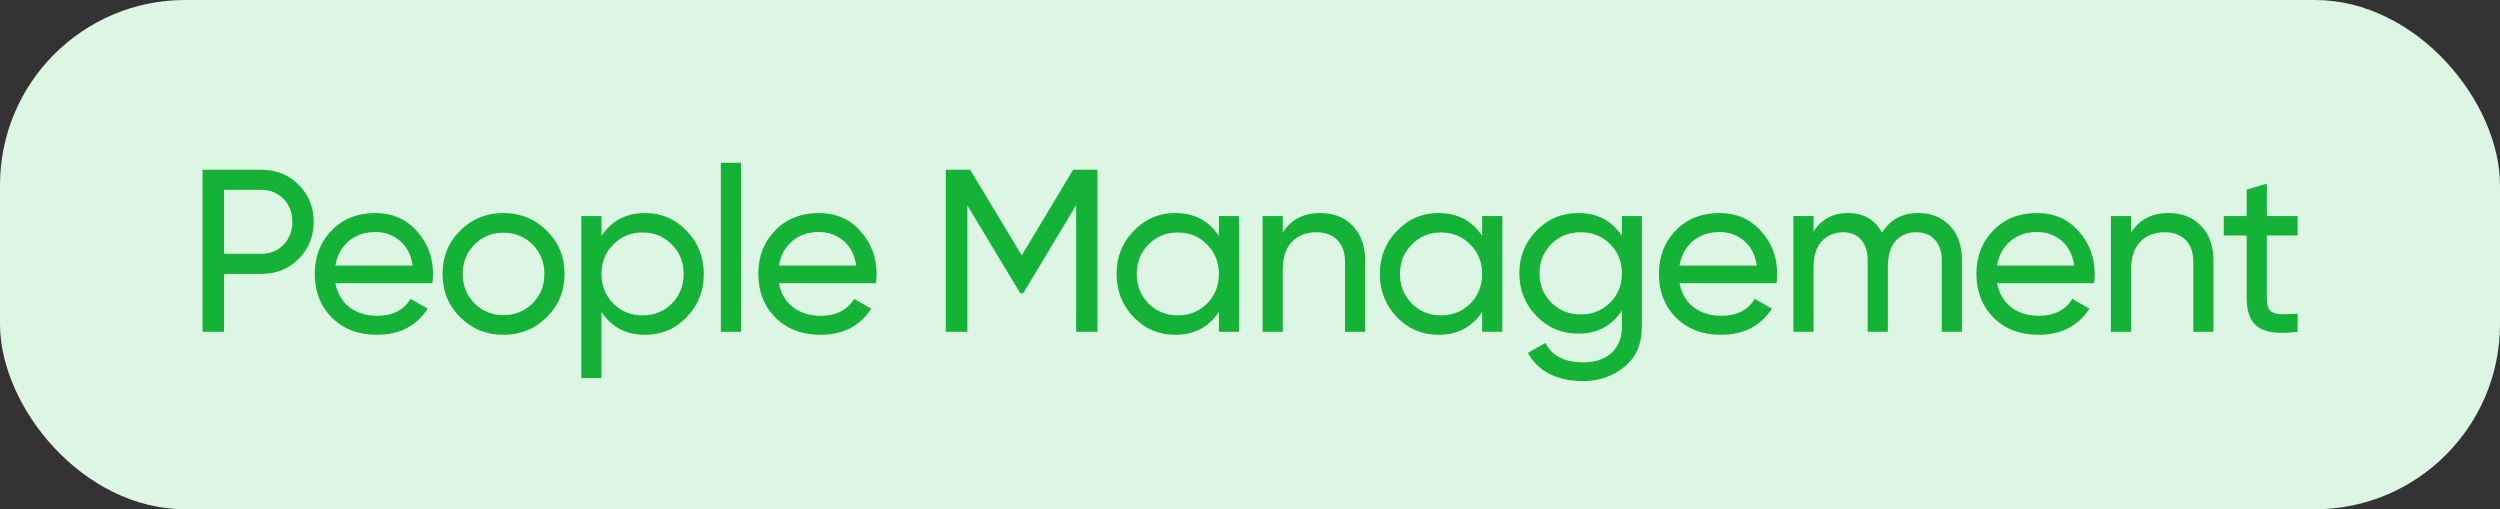 <?xml version="1.0" encoding="UTF-8"?> <svg xmlns="http://www.w3.org/2000/svg" width="162" height="33" viewBox="0 0 162 33" fill="none"><rect x="0" y="0" width="162" height="33" fill="#333333" stroke="none"/><g clip-path="url(#clip0_156_1042)"><rect width="162" height="33" rx="12" fill="#DDF5E3"></rect><path d="M16.935 11C17.905 11 18.71 11.325 19.35 11.975C20 12.615 20.325 13.415 20.325 14.375C20.325 15.325 20 16.125 19.35 16.775C18.71 17.425 17.905 17.75 16.935 17.75H14.52V21.5H13.125V11H16.935ZM16.935 16.445C17.515 16.445 17.995 16.25 18.375 15.86C18.755 15.46 18.945 14.965 18.945 14.375C18.945 13.775 18.755 13.28 18.375 12.89C17.995 12.5 17.515 12.305 16.935 12.305H14.52V16.445H16.935ZM21.731 18.35C21.861 19.02 22.166 19.54 22.646 19.91C23.136 20.28 23.736 20.465 24.446 20.465C25.436 20.465 26.156 20.1 26.606 19.37L27.716 20C26.986 21.13 25.886 21.695 24.416 21.695C23.226 21.695 22.256 21.325 21.506 20.585C20.766 19.835 20.396 18.89 20.396 17.75C20.396 16.62 20.761 15.68 21.491 14.93C22.221 14.18 23.166 13.805 24.326 13.805C25.426 13.805 26.321 14.195 27.011 14.975C27.711 15.745 28.061 16.675 28.061 17.765C28.061 17.955 28.046 18.15 28.016 18.35H21.731ZM24.326 15.035C23.626 15.035 23.046 15.235 22.586 15.635C22.126 16.025 21.841 16.55 21.731 17.21H26.741C26.631 16.5 26.351 15.96 25.901 15.59C25.451 15.22 24.926 15.035 24.326 15.035ZM35.427 20.555C34.657 21.315 33.722 21.695 32.622 21.695C31.522 21.695 30.587 21.315 29.817 20.555C29.057 19.795 28.677 18.86 28.677 17.75C28.677 16.64 29.057 15.705 29.817 14.945C30.587 14.185 31.522 13.805 32.622 13.805C33.722 13.805 34.657 14.185 35.427 14.945C36.197 15.705 36.582 16.64 36.582 17.75C36.582 18.86 36.197 19.795 35.427 20.555ZM32.622 20.42C33.372 20.42 34.002 20.165 34.512 19.655C35.022 19.145 35.277 18.51 35.277 17.75C35.277 16.99 35.022 16.355 34.512 15.845C34.002 15.335 33.372 15.08 32.622 15.08C31.882 15.08 31.257 15.335 30.747 15.845C30.237 16.355 29.982 16.99 29.982 17.75C29.982 18.51 30.237 19.145 30.747 19.655C31.257 20.165 31.882 20.42 32.622 20.42ZM41.81 13.805C42.86 13.805 43.755 14.19 44.495 14.96C45.235 15.72 45.605 16.65 45.605 17.75C45.605 18.85 45.235 19.785 44.495 20.555C43.755 21.315 42.86 21.695 41.81 21.695C40.57 21.695 39.625 21.2 38.975 20.21V24.5H37.67V14H38.975V15.29C39.625 14.3 40.57 13.805 41.81 13.805ZM41.645 20.435C42.395 20.435 43.025 20.18 43.535 19.67C44.045 19.15 44.3 18.51 44.3 17.75C44.3 16.99 44.045 16.355 43.535 15.845C43.025 15.325 42.395 15.065 41.645 15.065C40.885 15.065 40.25 15.325 39.74 15.845C39.23 16.355 38.975 16.99 38.975 17.75C38.975 18.51 39.23 19.15 39.74 19.67C40.25 20.18 40.885 20.435 41.645 20.435ZM46.712 21.5V10.55H48.017V21.5H46.712ZM50.473 18.35C50.603 19.02 50.908 19.54 51.388 19.91C51.878 20.28 52.478 20.465 53.188 20.465C54.178 20.465 54.898 20.1 55.348 19.37L56.458 20C55.728 21.13 54.628 21.695 53.158 21.695C51.968 21.695 50.998 21.325 50.248 20.585C49.508 19.835 49.138 18.89 49.138 17.75C49.138 16.62 49.503 15.68 50.233 14.93C50.963 14.18 51.908 13.805 53.068 13.805C54.168 13.805 55.063 14.195 55.753 14.975C56.453 15.745 56.803 16.675 56.803 17.765C56.803 17.955 56.788 18.15 56.758 18.35H50.473ZM53.068 15.035C52.368 15.035 51.788 15.235 51.328 15.635C50.868 16.025 50.583 16.55 50.473 17.21H55.483C55.373 16.5 55.093 15.96 54.643 15.59C54.193 15.22 53.668 15.035 53.068 15.035ZM71.114 11V21.5H69.734V13.295L66.299 19.01H66.118L62.684 13.31V21.5H61.288V11H62.864L66.209 16.55L69.538 11H71.114ZM78.984 14H80.289V21.5H78.984V20.21C78.334 21.2 77.389 21.695 76.149 21.695C75.099 21.695 74.204 21.315 73.464 20.555C72.724 19.785 72.354 18.85 72.354 17.75C72.354 16.65 72.724 15.72 73.464 14.96C74.204 14.19 75.099 13.805 76.149 13.805C77.389 13.805 78.334 14.3 78.984 15.29V14ZM76.314 20.435C77.074 20.435 77.709 20.18 78.219 19.67C78.729 19.15 78.984 18.51 78.984 17.75C78.984 16.99 78.729 16.355 78.219 15.845C77.709 15.325 77.074 15.065 76.314 15.065C75.564 15.065 74.934 15.325 74.424 15.845C73.914 16.355 73.659 16.99 73.659 17.75C73.659 18.51 73.914 19.15 74.424 19.67C74.934 20.18 75.564 20.435 76.314 20.435ZM85.551 13.805C86.431 13.805 87.136 14.085 87.666 14.645C88.196 15.195 88.461 15.945 88.461 16.895V21.5H87.156V16.97C87.156 16.36 86.991 15.89 86.661 15.56C86.331 15.22 85.876 15.05 85.296 15.05C84.646 15.05 84.121 15.255 83.721 15.665C83.321 16.065 83.121 16.685 83.121 17.525V21.5H81.816V14H83.121V15.08C83.651 14.23 84.461 13.805 85.551 13.805ZM96.043 14H97.348V21.5H96.043V20.21C95.393 21.2 94.448 21.695 93.208 21.695C92.158 21.695 91.263 21.315 90.523 20.555C89.783 19.785 89.413 18.85 89.413 17.75C89.413 16.65 89.783 15.72 90.523 14.96C91.263 14.19 92.158 13.805 93.208 13.805C94.448 13.805 95.393 14.3 96.043 15.29V14ZM93.373 20.435C94.133 20.435 94.768 20.18 95.278 19.67C95.788 19.15 96.043 18.51 96.043 17.75C96.043 16.99 95.788 16.355 95.278 15.845C94.768 15.325 94.133 15.065 93.373 15.065C92.623 15.065 91.993 15.325 91.483 15.845C90.973 16.355 90.718 16.99 90.718 17.75C90.718 18.51 90.973 19.15 91.483 19.67C91.993 20.18 92.623 20.435 93.373 20.435ZM105.1 14H106.39V21.185C106.39 22.295 106.015 23.155 105.265 23.765C104.515 24.385 103.615 24.695 102.565 24.695C101.725 24.695 101 24.535 100.39 24.215C99.78 23.905 99.32 23.455 99.01 22.865L100.15 22.22C100.56 23.06 101.375 23.48 102.595 23.48C103.375 23.48 103.985 23.275 104.425 22.865C104.875 22.455 105.1 21.895 105.1 21.185V20.12C104.44 21.12 103.5 21.62 102.28 21.62C101.21 21.62 100.305 21.24 99.565 20.48C98.825 19.72 98.455 18.795 98.455 17.705C98.455 16.615 98.825 15.695 99.565 14.945C100.305 14.185 101.21 13.805 102.28 13.805C103.51 13.805 104.45 14.3 105.1 15.29V14ZM100.525 19.61C101.035 20.12 101.67 20.375 102.43 20.375C103.19 20.375 103.825 20.12 104.335 19.61C104.845 19.1 105.1 18.465 105.1 17.705C105.1 16.955 104.845 16.325 104.335 15.815C103.825 15.305 103.19 15.05 102.43 15.05C101.67 15.05 101.035 15.305 100.525 15.815C100.015 16.325 99.76 16.955 99.76 17.705C99.76 18.465 100.015 19.1 100.525 19.61ZM108.832 18.35C108.962 19.02 109.267 19.54 109.747 19.91C110.237 20.28 110.837 20.465 111.547 20.465C112.537 20.465 113.257 20.1 113.707 19.37L114.817 20C114.087 21.13 112.987 21.695 111.517 21.695C110.327 21.695 109.357 21.325 108.607 20.585C107.867 19.835 107.497 18.89 107.497 17.75C107.497 16.62 107.862 15.68 108.592 14.93C109.322 14.18 110.267 13.805 111.427 13.805C112.527 13.805 113.422 14.195 114.112 14.975C114.812 15.745 115.162 16.675 115.162 17.765C115.162 17.955 115.147 18.15 115.117 18.35H108.832ZM111.427 15.035C110.727 15.035 110.147 15.235 109.687 15.635C109.227 16.025 108.942 16.55 108.832 17.21H113.842C113.732 16.5 113.452 15.96 113.002 15.59C112.552 15.22 112.027 15.035 111.427 15.035ZM124.312 13.805C125.152 13.805 125.832 14.08 126.352 14.63C126.872 15.17 127.132 15.905 127.132 16.835V21.5H125.827V16.88C125.827 16.3 125.677 15.85 125.377 15.53C125.077 15.21 124.677 15.05 124.177 15.05C123.617 15.05 123.167 15.24 122.827 15.62C122.497 15.99 122.332 16.56 122.332 17.33V21.5H121.027V16.88C121.027 16.3 120.882 15.85 120.592 15.53C120.312 15.21 119.927 15.05 119.437 15.05C118.887 15.05 118.427 15.24 118.057 15.62C117.697 16 117.517 16.57 117.517 17.33V21.5H116.212V14H117.517V15.005C118.027 14.205 118.772 13.805 119.752 13.805C120.762 13.805 121.497 14.23 121.957 15.08C122.477 14.23 123.262 13.805 124.312 13.805ZM129.407 18.35C129.537 19.02 129.842 19.54 130.322 19.91C130.812 20.28 131.412 20.465 132.122 20.465C133.112 20.465 133.832 20.1 134.282 19.37L135.392 20C134.662 21.13 133.562 21.695 132.092 21.695C130.902 21.695 129.932 21.325 129.182 20.585C128.442 19.835 128.072 18.89 128.072 17.75C128.072 16.62 128.437 15.68 129.167 14.93C129.897 14.18 130.842 13.805 132.002 13.805C133.102 13.805 133.997 14.195 134.687 14.975C135.387 15.745 135.737 16.675 135.737 17.765C135.737 17.955 135.722 18.15 135.692 18.35H129.407ZM132.002 15.035C131.302 15.035 130.722 15.235 130.262 15.635C129.802 16.025 129.517 16.55 129.407 17.21H134.417C134.307 16.5 134.027 15.96 133.577 15.59C133.127 15.22 132.602 15.035 132.002 15.035ZM140.522 13.805C141.402 13.805 142.107 14.085 142.637 14.645C143.167 15.195 143.432 15.945 143.432 16.895V21.5H142.127V16.97C142.127 16.36 141.962 15.89 141.632 15.56C141.302 15.22 140.847 15.05 140.267 15.05C139.617 15.05 139.092 15.255 138.692 15.665C138.292 16.065 138.092 16.685 138.092 17.525V21.5H136.787V14H138.092V15.08C138.622 14.23 139.432 13.805 140.522 13.805ZM148.884 15.26H146.889V19.325C146.889 19.695 146.959 19.96 147.099 20.12C147.249 20.27 147.474 20.35 147.774 20.36C148.074 20.36 148.444 20.35 148.884 20.33V21.5C147.744 21.65 146.909 21.56 146.379 21.23C145.849 20.89 145.584 20.255 145.584 19.325V15.26H144.099V14H145.584V12.29L146.889 11.9V14H148.884V15.26Z" fill="#14B237"></path></g><defs><clipPath id="clip0_156_1042"><rect width="162" height="33" rx="12" fill="white"></rect></clipPath></defs></svg> 